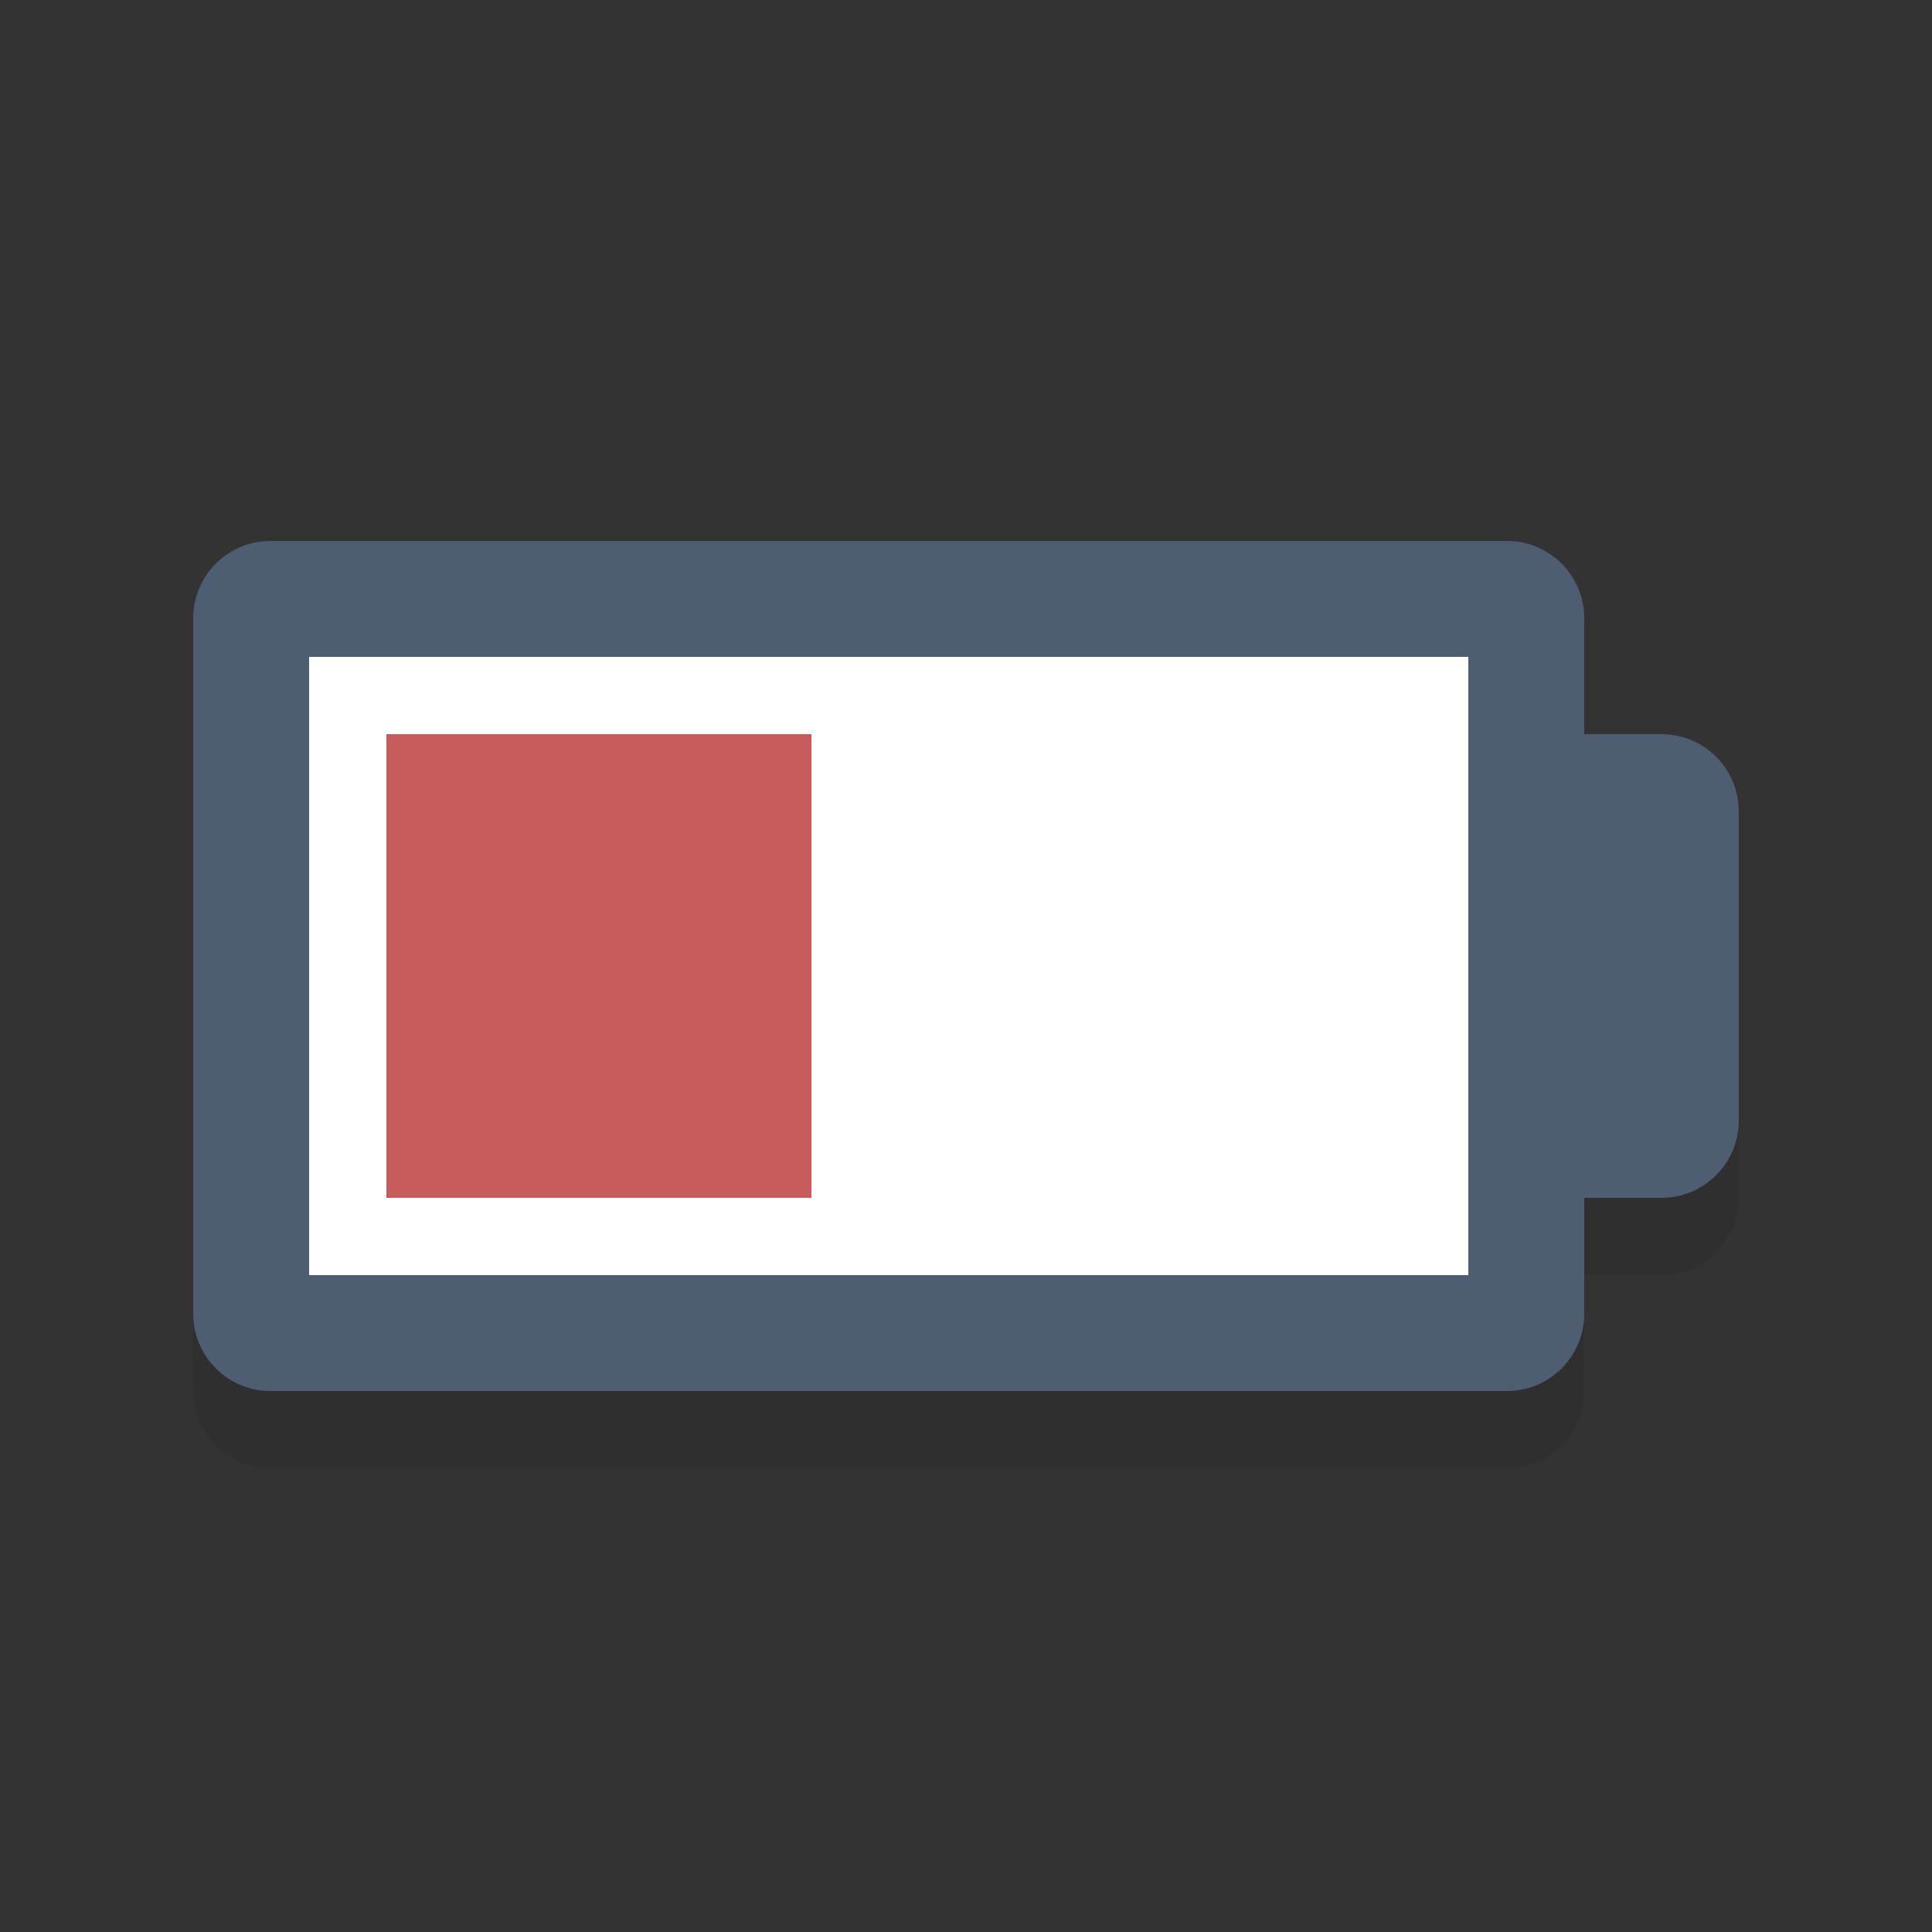 <?xml version="1.0" encoding="iso-8859-1"?>
<!-- Generator: Adobe Illustrator 16.0.0, SVG Export Plug-In . SVG Version: 6.00 Build 0)  -->
<!DOCTYPE svg PUBLIC "-//W3C//DTD SVG 1.1//EN" "http://www.w3.org/Graphics/SVG/1.1/DTD/svg11.dtd">
<svg version="1.1" id="Layer_1" xmlns="http://www.w3.org/2000/svg" xmlns:xlink="http://www.w3.org/1999/xlink" x="0px" y="0px"
	 width="50px" height="50px" viewBox="0 0 50 50" style="enable-background:new 0 0 50 50;" xml:space="preserve">
<rect x="0" y="0" width="50" height="50" fill="#333333" stroke="none"/>
<g style="opacity:0.2;">
	<path style="fill:#231F20;" d="M43,21h-2v12h2c1.104,0,2-0.896,2-2v-8C45,21.896,44.104,21,43,21z"/>
	<g>
		<path style="fill:#231F20;" d="M41,18c0-1.104-0.896-2-2-2H7c-1.104,0-2,0.896-2,2v5v8v5c0,1.104,0.896,2,2,2h32
			c1.104,0,2-0.896,2-2v-3V21V18z M38,35H8V19h30V35z"/>
	</g>
	<rect x="10" y="21" style="fill:#231F20;" width="26" height="12"/>
</g>
<g>
	<path style="fill:#4F5D73;" d="M43,19h-2v12h2c1.104,0,2-0.896,2-2v-8C45,19.896,44.104,19,43,19z"/>
	<g>
		<rect x="8" y="17" style="fill:#FFFFFF;" width="30" height="16"/>
		<g>
			<path style="fill:#4F5D73;" d="M39,14H7c-1.104,0-2,0.896-2,2v5v8v5c0,1.104,0.896,2,2,2h32c1.104,0,2-0.896,2-2v-3V19v-3
				C41,14.896,40.104,14,39,14z M38,33H8V17h30V33z"/>
		</g>
	</g>
	<rect x="10" y="19" style="fill:#C75C5C;" width="11" height="12"/>
</g>
</svg>
